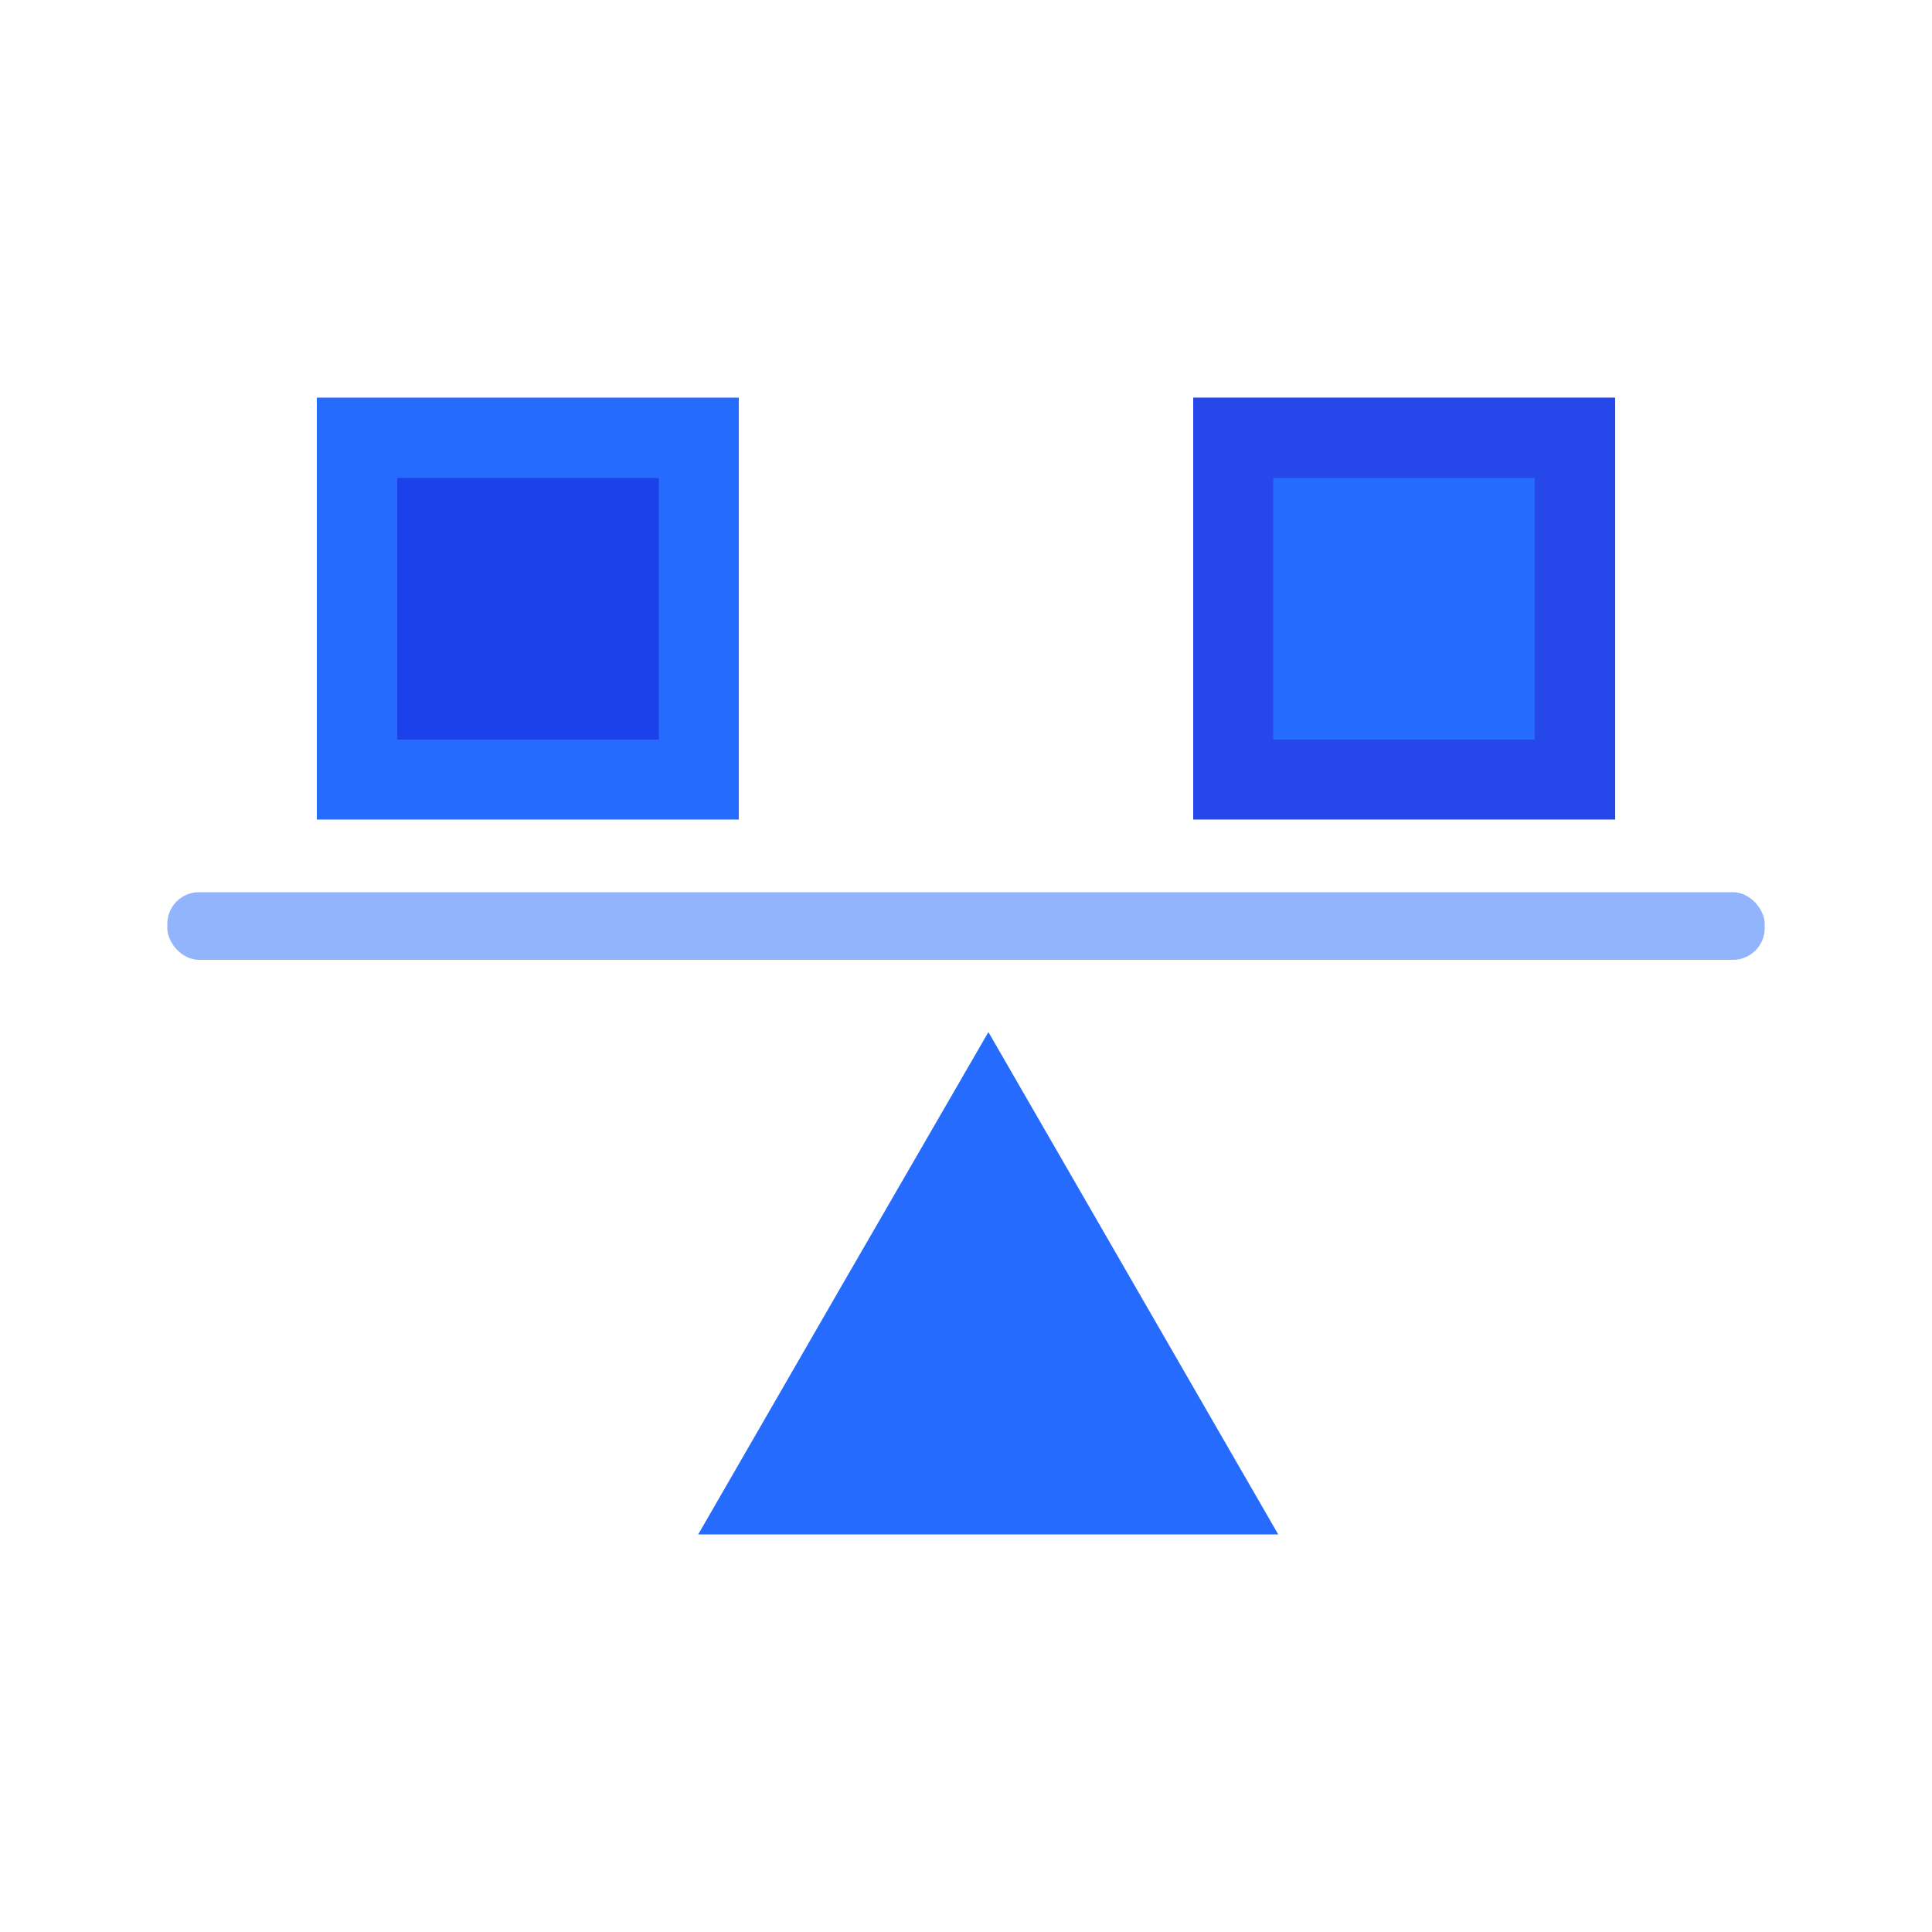 <?xml version="1.0" encoding="UTF-8"?><svg id="Layer_1" xmlns="http://www.w3.org/2000/svg" viewBox="0 0 50 50"><rect x="8.2" y="10.29" width="10.92" height="10.92" style="fill:#256bfd; stroke-width:0px;"/><rect x="30.88" y="10.29" width="10.92" height="10.92" style="fill:#1c3ee8; opacity:.95; stroke-width:0px;"/><rect x="32.95" y="12.37" width="6.77" height="6.77" style="fill:#256bfd; stroke-width:0px;"/><rect x="10.28" y="12.37" width="6.77" height="6.77" style="fill:#1c3ee8; opacity:.95; stroke-width:0px;"/><polygon points="25.58 39.71 18.07 39.71 21.82 33.21 25.58 26.71 29.33 33.21 33.08 39.71 25.58 39.71" style="fill:#256bfd; stroke-width:0px;"/><rect x="4.33" y="23.09" width="41.34" height="1.75" rx=".82" ry=".82" style="fill:#256bfd; opacity:.5; stroke-width:0px;"/></svg>